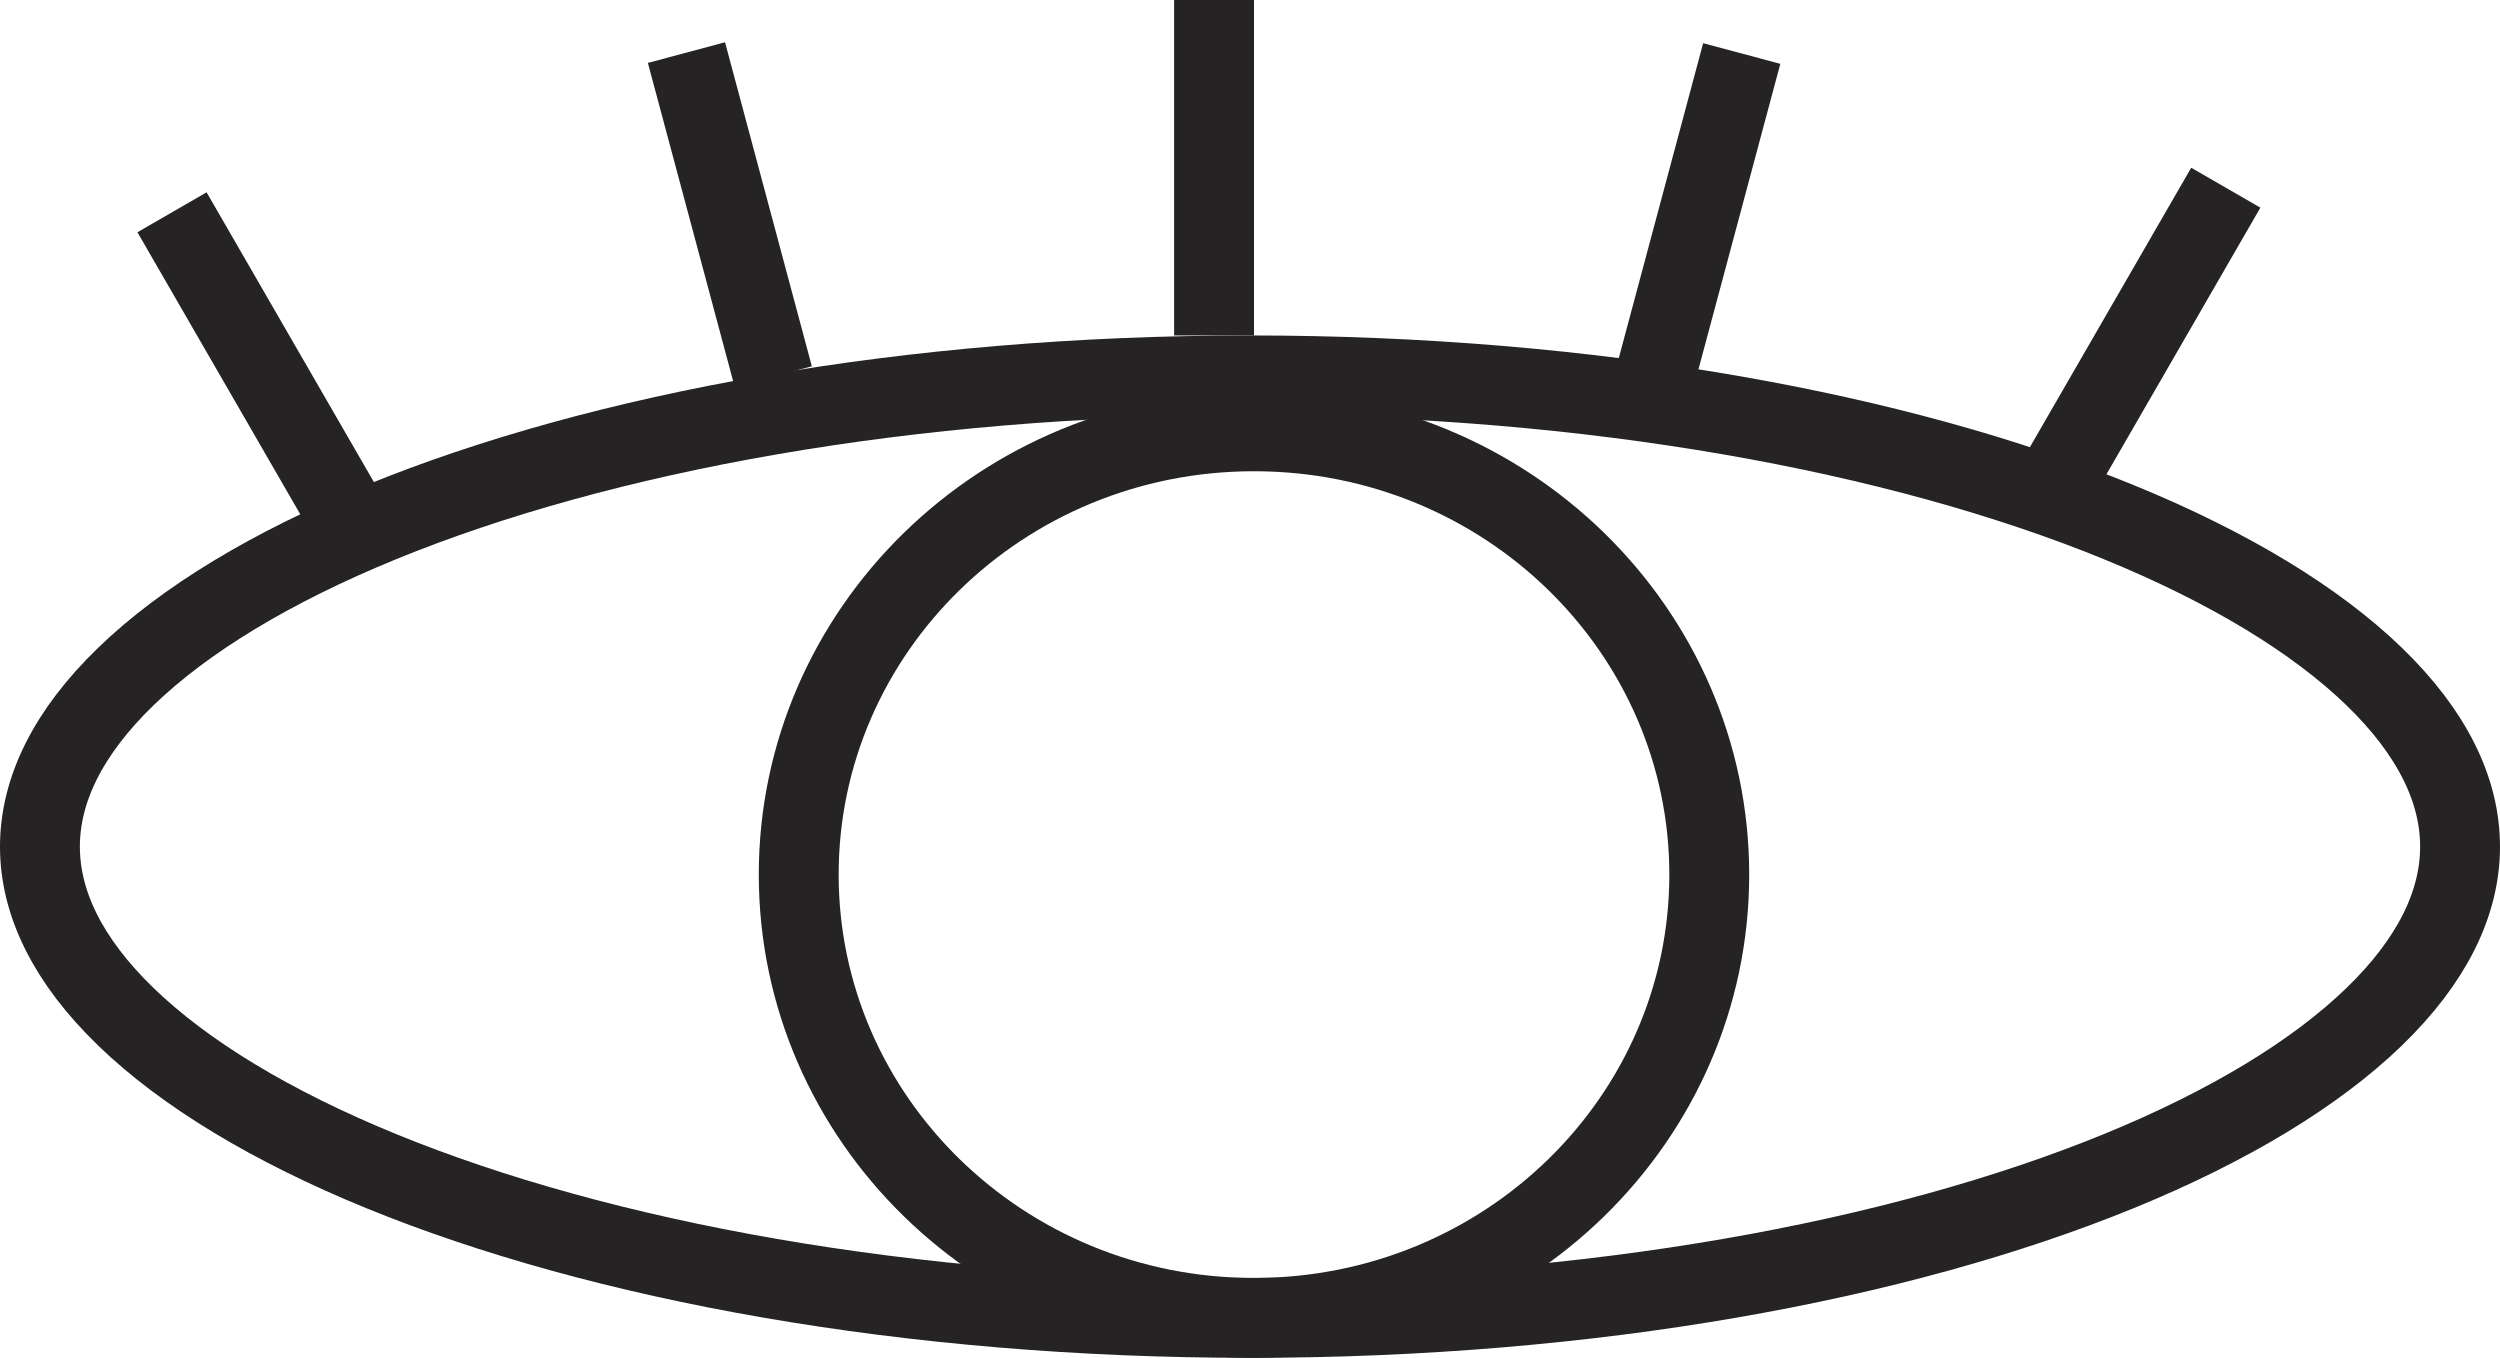 <svg width="313" height="170" viewBox="0 0 313 170" fill="none" xmlns="http://www.w3.org/2000/svg">
<path d="M308 106C308 113.06 304.522 120.263 297.226 127.317C289.915 134.386 279.074 140.981 265.27 146.627C237.685 157.908 199.231 165 156.5 165C113.769 165 75.315 157.908 47.73 146.627C33.926 140.981 23.085 134.386 15.774 127.317C8.478 120.263 5 113.06 5 106C5 98.94 8.478 91.737 15.774 84.683C23.085 77.615 33.926 71.019 47.73 65.373C75.315 54.092 113.769 47 156.5 47C199.231 47 237.685 54.092 265.27 65.373C279.074 71.019 289.915 77.615 297.226 84.683C304.522 91.737 308 98.94 308 106Z" stroke="#252323" stroke-width="10"/>
<path d="M214 109.5C214 140.037 188.596 165 157 165C125.404 165 100 140.037 100 109.5C100 78.963 125.404 54 157 54C188.596 54 214 78.963 214 109.5Z" stroke="#252323" stroke-width="10"/>
<line x1="42.536" y1="62.95" x2="21.536" y2="26.577" stroke="#252323" stroke-width="10"/>
<line x1="96.814" y1="47.153" x2="85.944" y2="6.584" stroke="#252323" stroke-width="10"/>
<line x1="152" y1="42" x2="152" stroke="#252323" stroke-width="10"/>
<line x1="207.195" y1="47.268" x2="218.065" y2="6.699" stroke="#252323" stroke-width="10"/>
<line x1="257.67" y1="59.873" x2="278.67" y2="23.5" stroke="#252323" stroke-width="10"/>
</svg>
